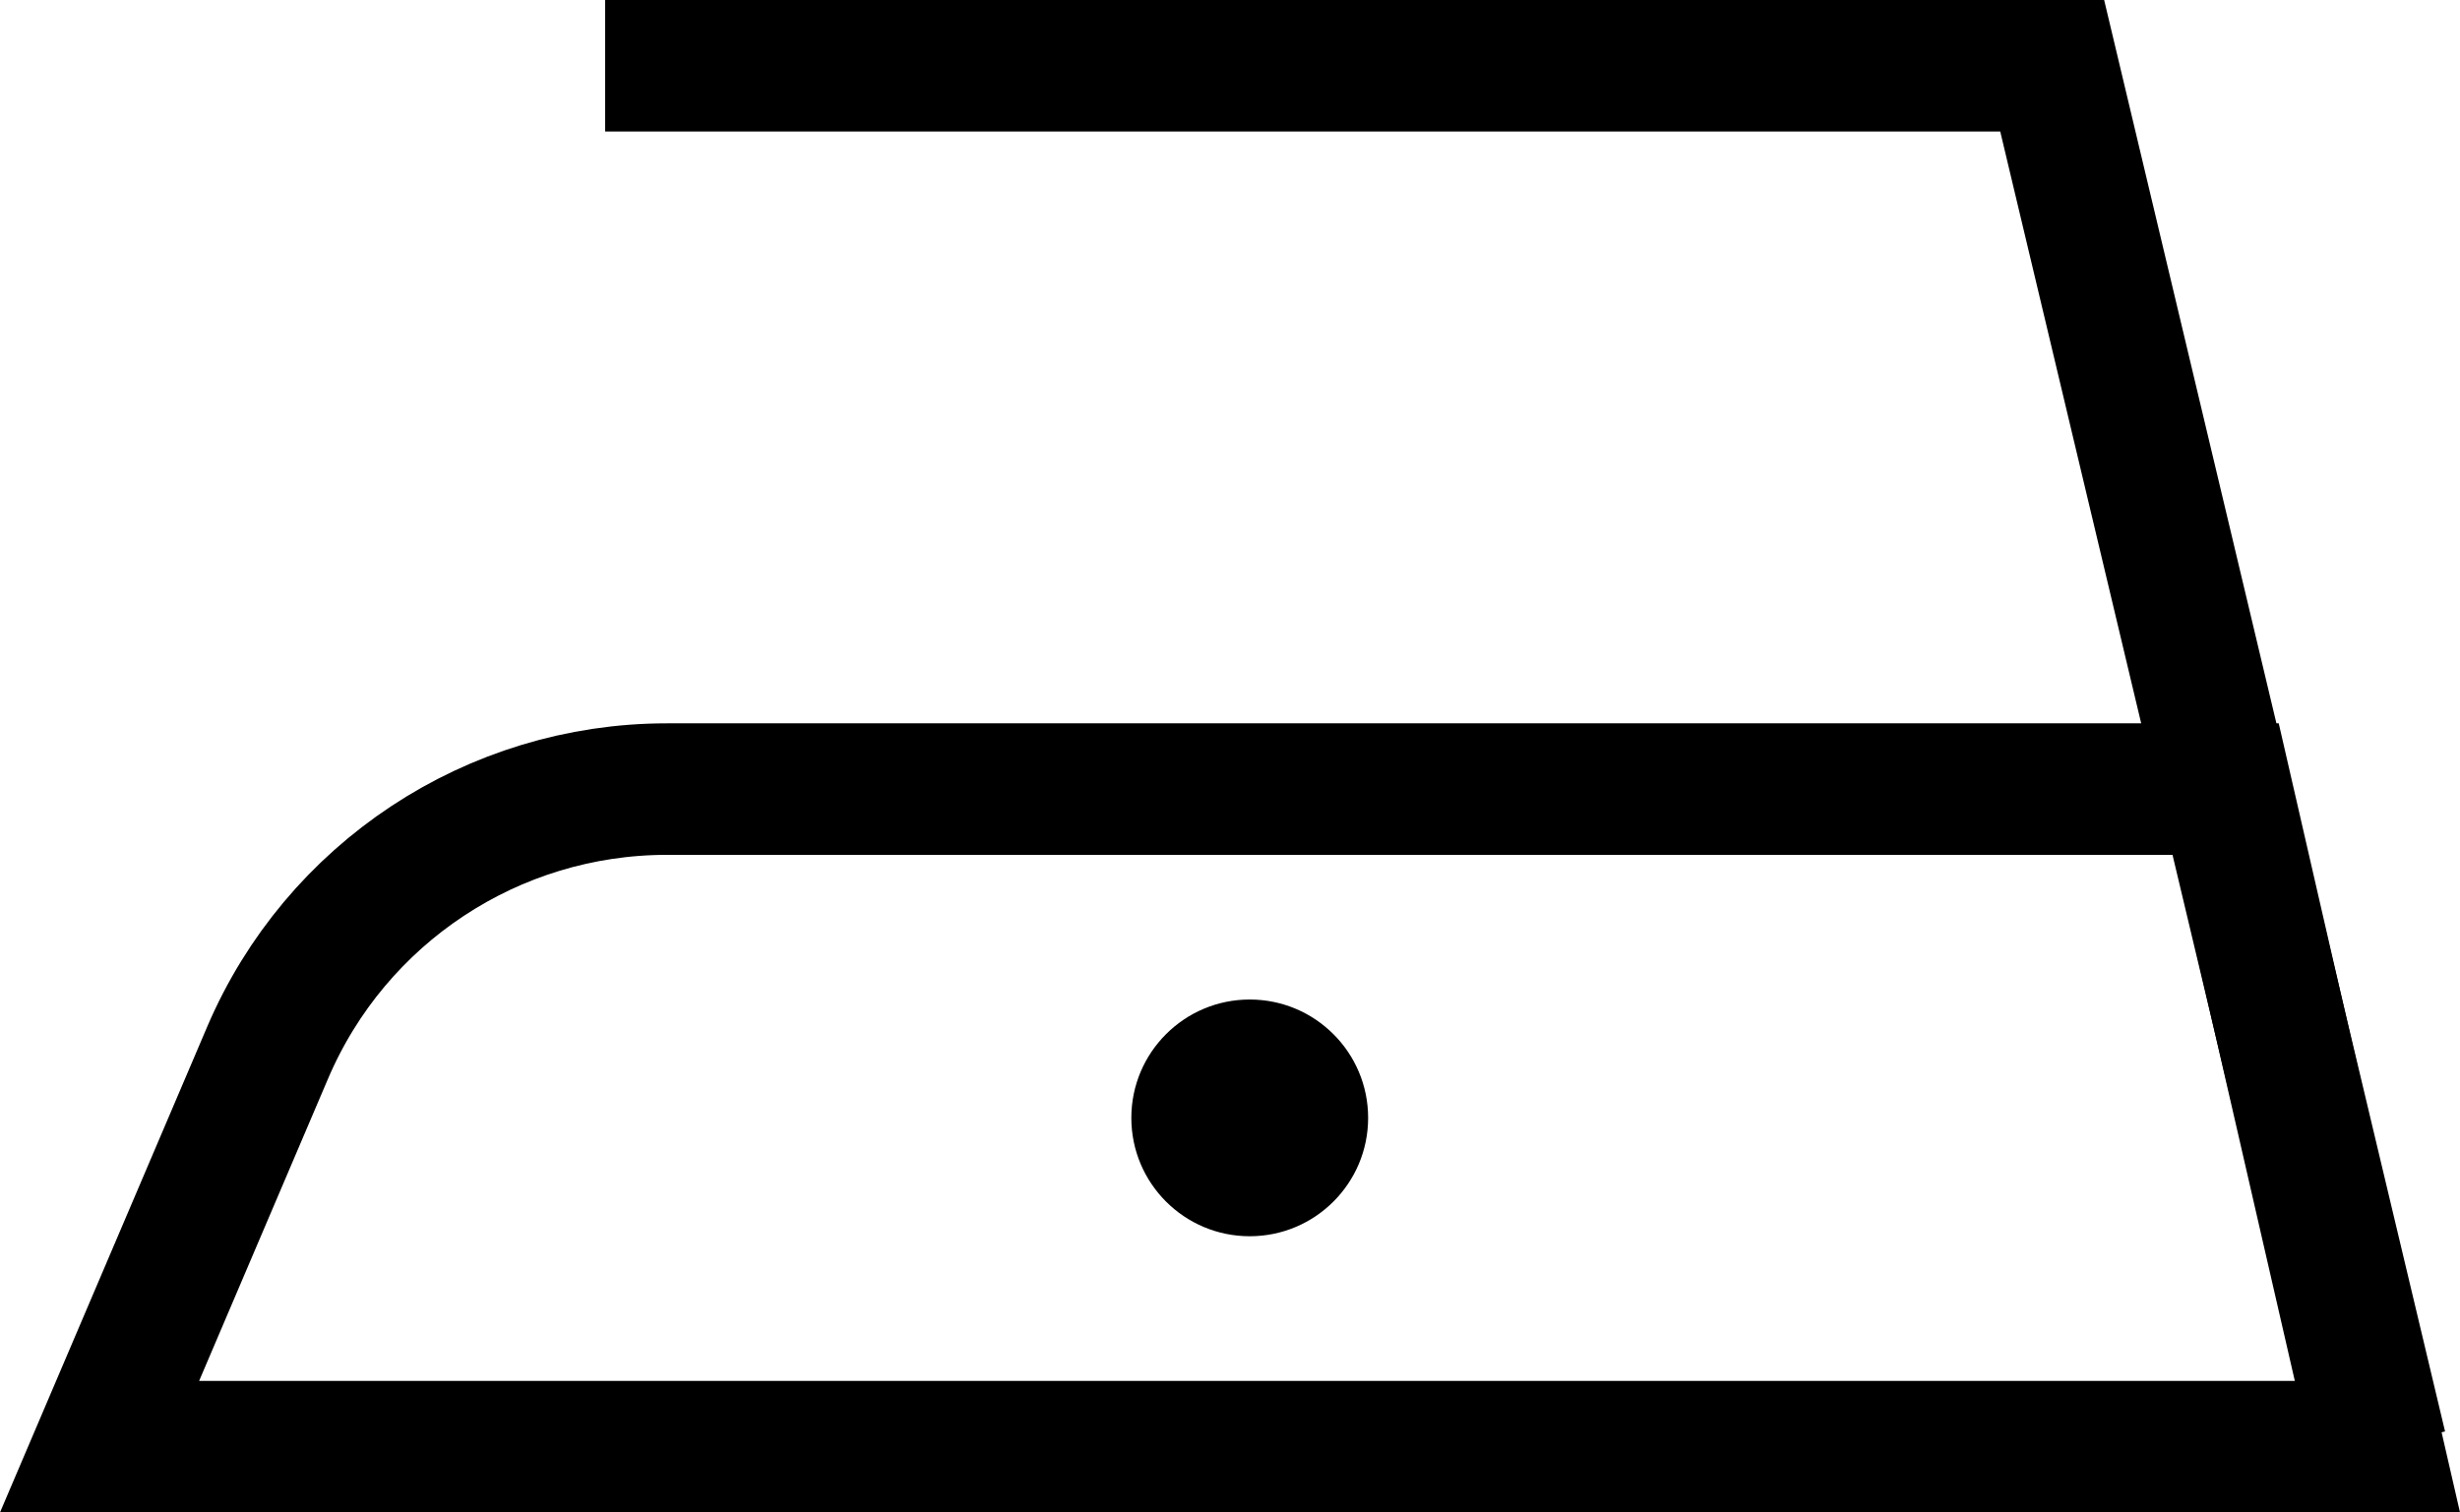 <svg width="187" height="115" viewBox="0 0 187 115" fill="none" xmlns="http://www.w3.org/2000/svg">
<path d="M20.34 80.054C25.527 67.892 37.472 60 50.694 60H169.239L180.722 110H7.568L20.34 80.054Z" stroke="black" stroke-width="10"/>
<path d="M181 110L156 5H46" stroke="black" stroke-width="10"/>
<circle cx="95" cy="85" r="9" fill="black"/>
</svg>
